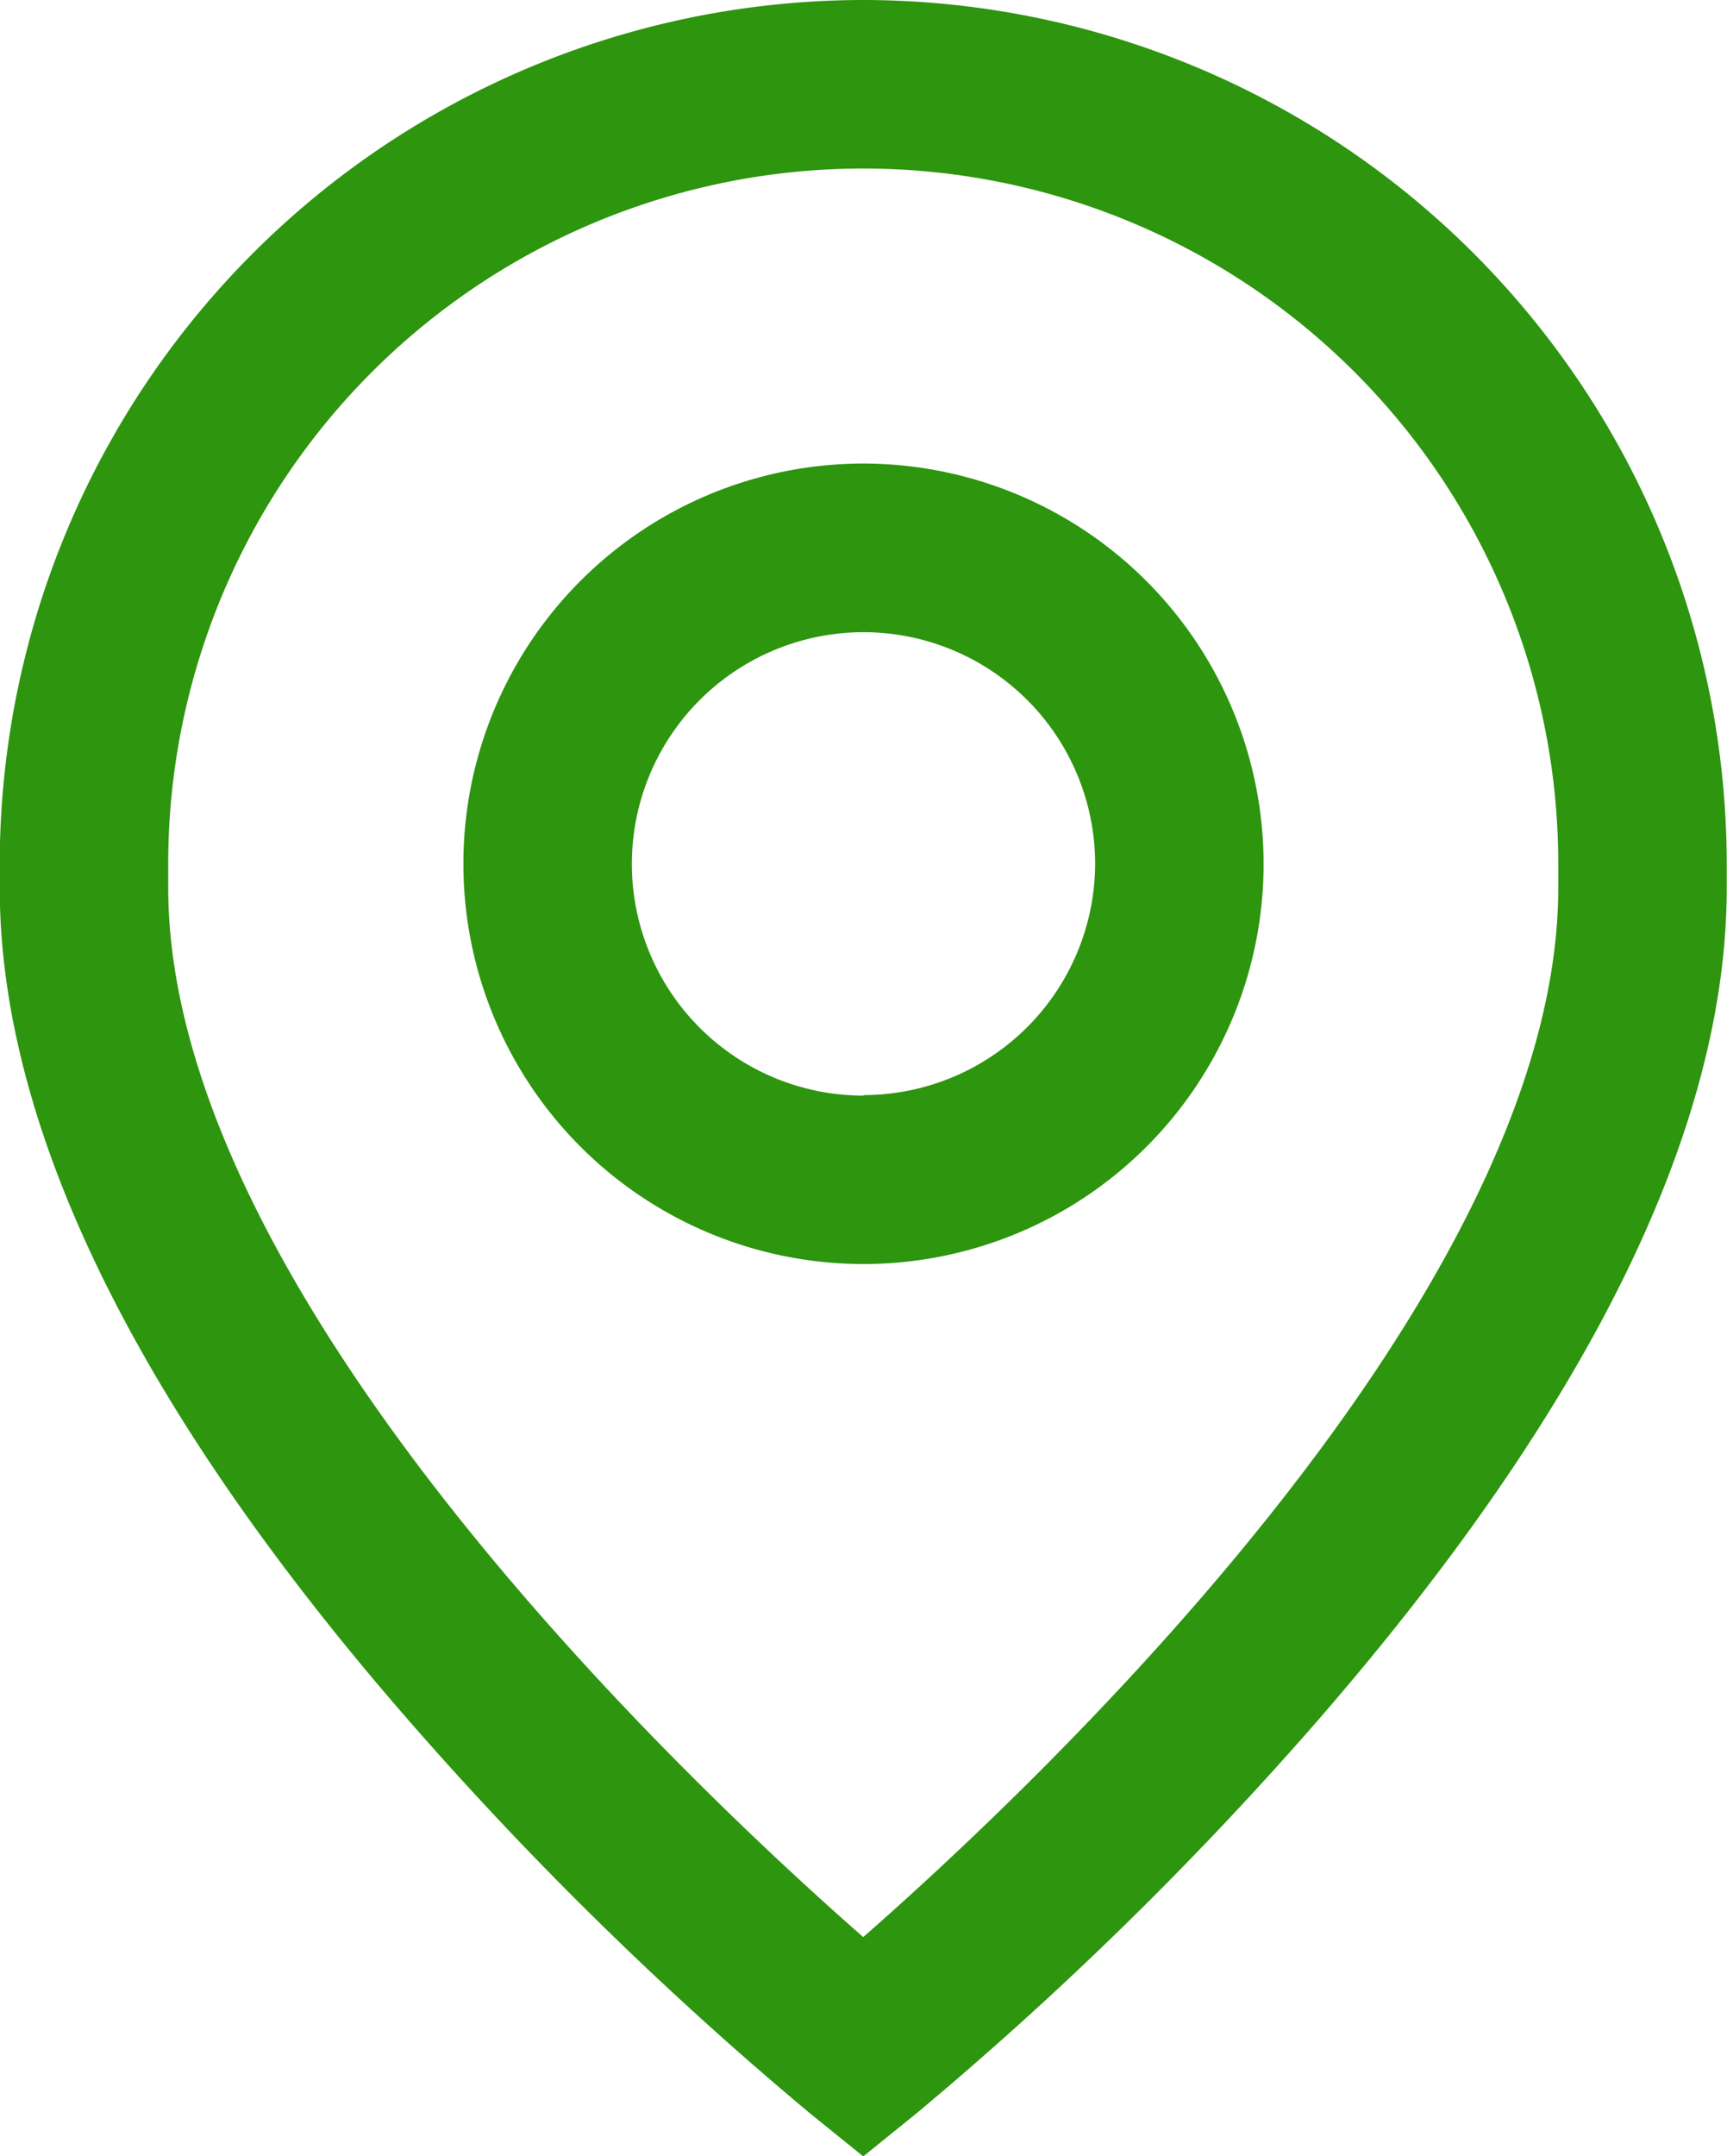 <svg id="icn_map" xmlns="http://www.w3.org/2000/svg" width="13.234" height="16.517" viewBox="0 0 13.234 16.517">
  <g id="グループ_22013" data-name="グループ 22013" transform="translate(3.551 3.551)">
    <g id="グループ_22012" data-name="グループ 22012" transform="translate(0)">
      <path id="パス_2991" data-name="パス 2991" d="M164.013,110.062a3.066,3.066,0,1,0,3.066,3.066A3.07,3.07,0,0,0,164.013,110.062Zm0,4.842a1.775,1.775,0,1,1,1.775-1.775A1.777,1.777,0,0,1,164.013,114.9Z" transform="translate(-160.947 -110.062)" fill="#2d950e"/>
    </g>
  </g>
  <g id="グループ_22015" data-name="グループ 22015" transform="translate(0)">
    <g id="グループ_22014" data-name="グループ 22014">
      <path id="パス_2992" data-name="パス 2992" d="M57.5,0a6.624,6.624,0,0,0-6.617,6.617V6.8c0,1.845,1.058,4,3.144,6.391a27.2,27.2,0,0,0,3.067,3l.406.328.406-.328a27.193,27.193,0,0,0,3.067-3c2.087-2.4,3.144-4.546,3.144-6.391V6.617A6.624,6.624,0,0,0,57.5,0Zm5.326,6.8c0,3.118-4.018,6.893-5.326,8.039-1.308-1.146-5.326-4.921-5.326-8.039V6.617a5.326,5.326,0,0,1,10.652,0Z" transform="translate(-50.885 0)" fill="#2d950e"/>
    </g>
  </g>
</svg>

